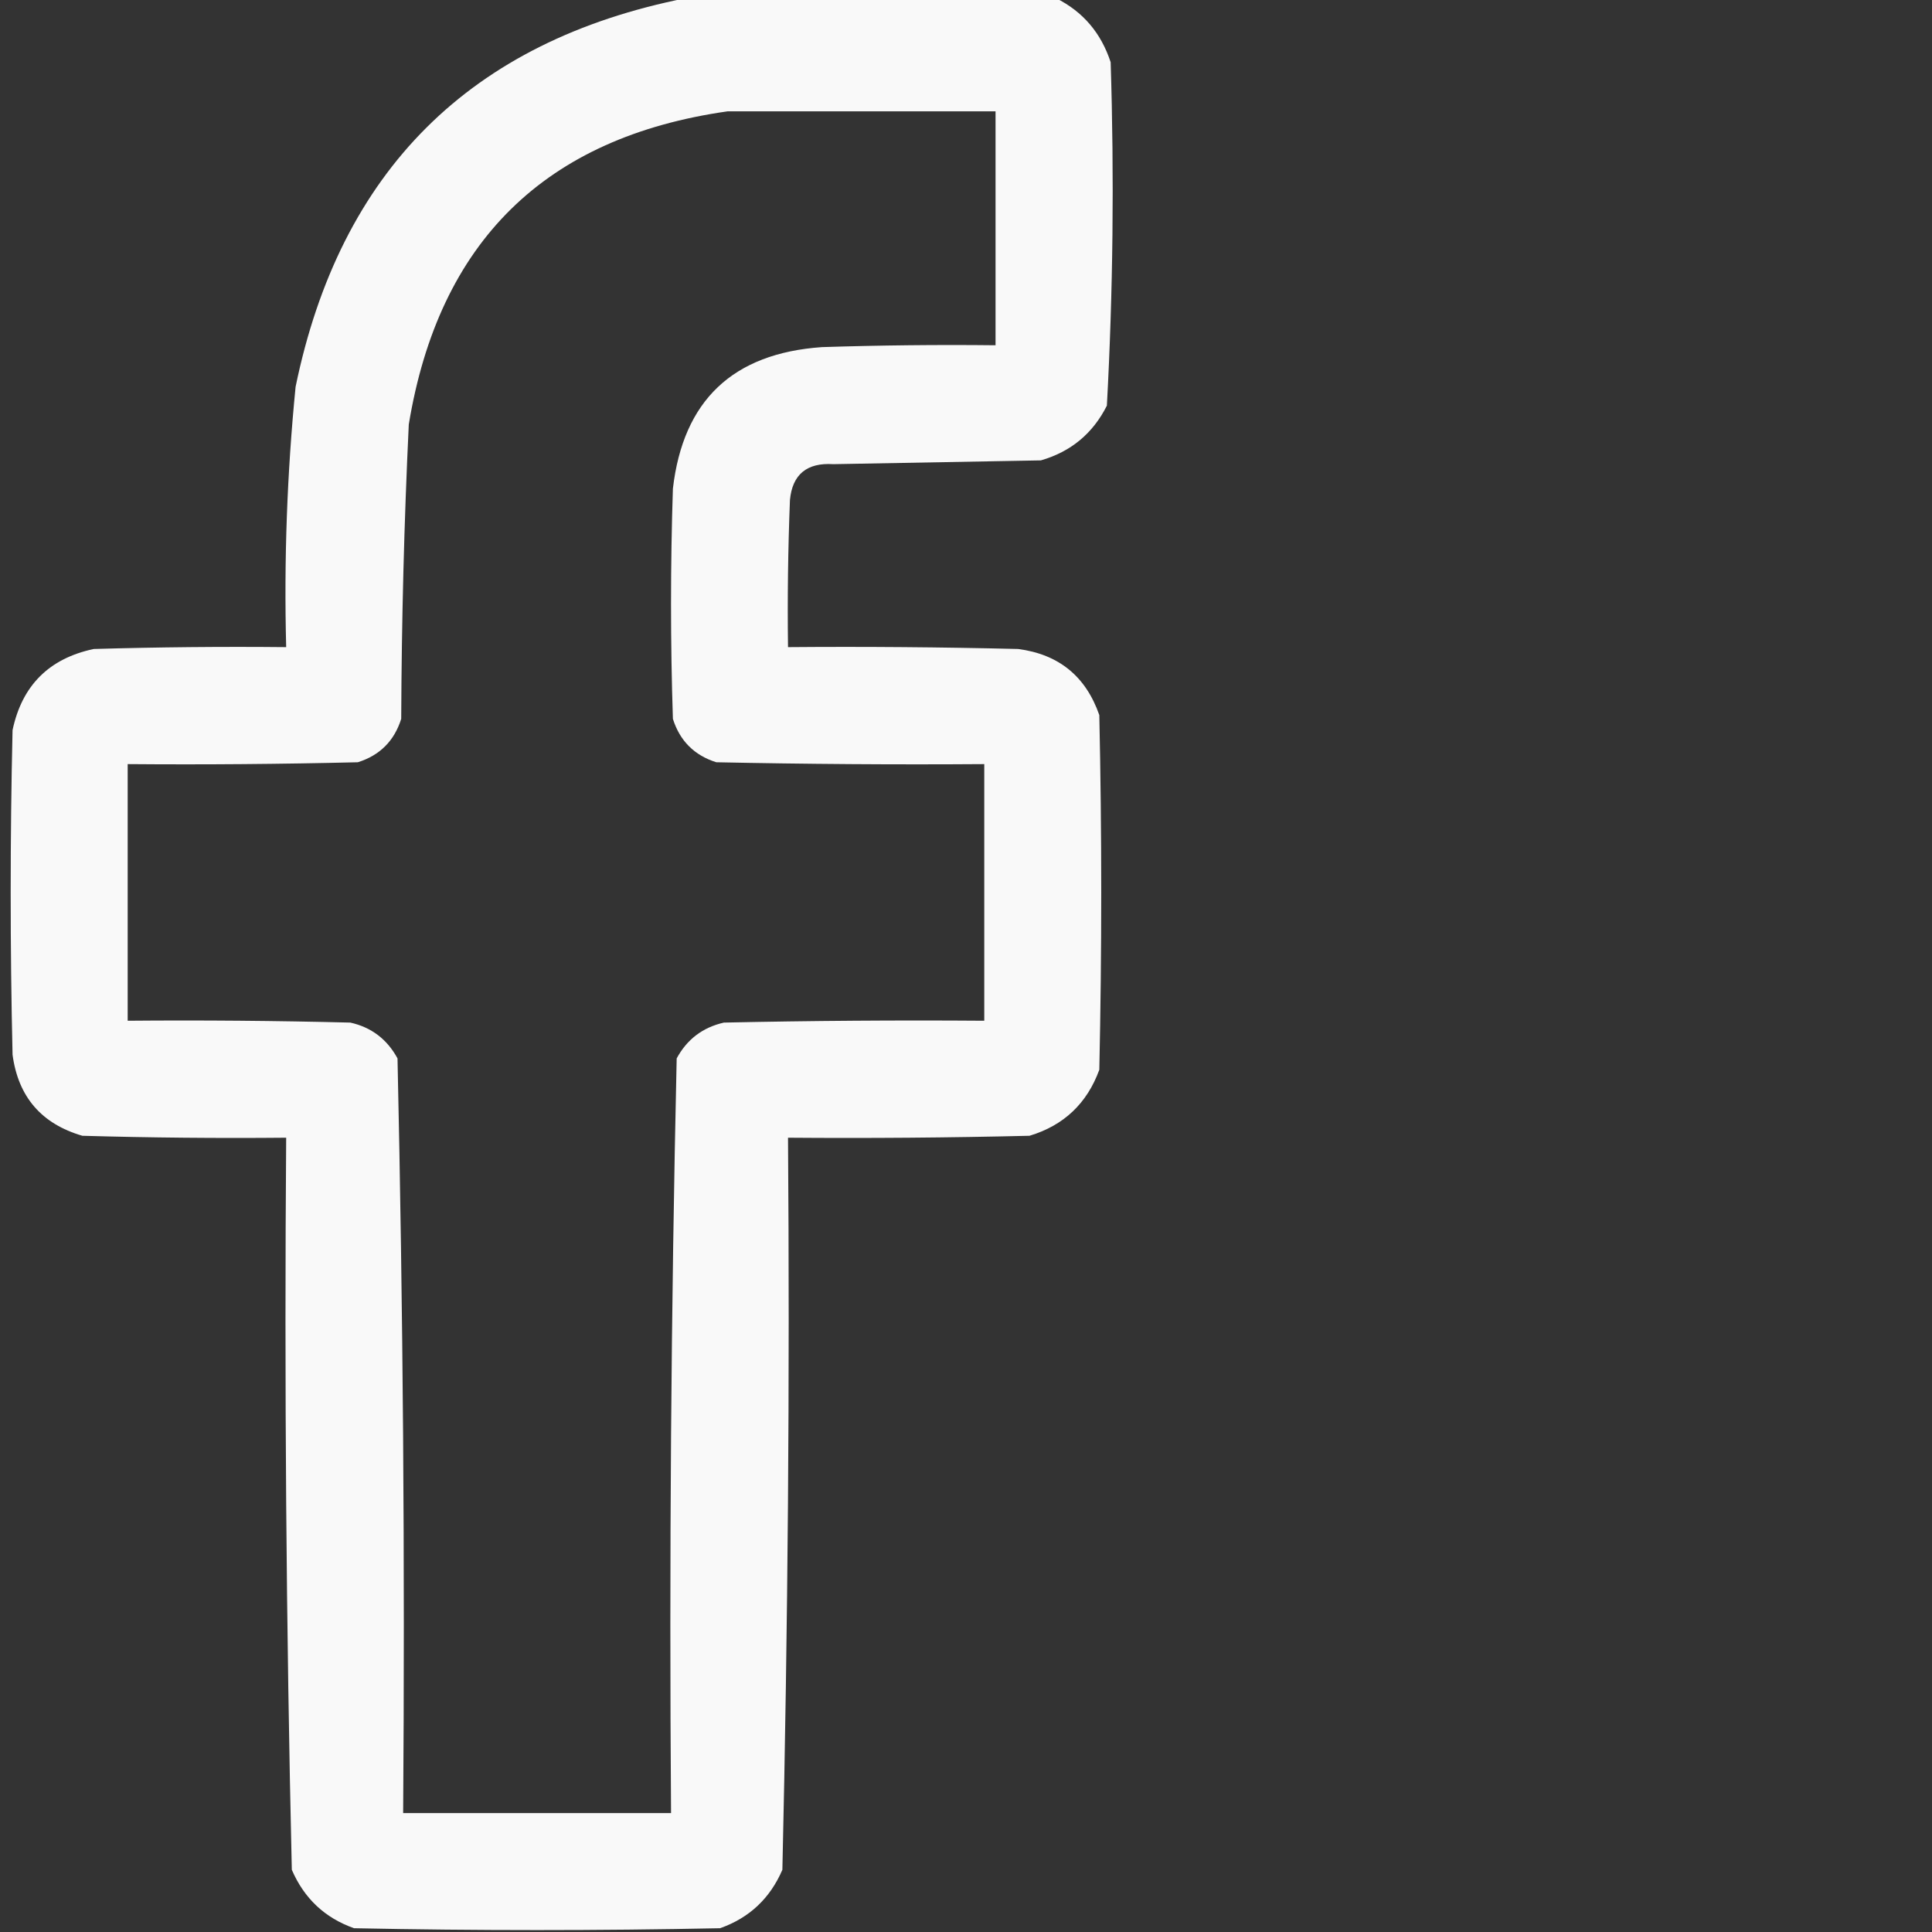 <svg width="24" height="24" viewBox="0 0 24 24" fill="none" xmlns="http://www.w3.org/2000/svg">
<rect x="0" y="0" width="24" height="24" fill="#333333" stroke="none"/>
<path opacity="0.969" fill-rule="evenodd" clip-rule="evenodd" d="M8.523 -0.023C10.055 -0.023 11.586 -0.023 13.117 -0.023C13.452 0.144 13.678 0.409 13.797 0.773C13.842 2.198 13.827 3.619 13.75 5.039C13.576 5.385 13.302 5.612 12.93 5.719C12.07 5.734 11.211 5.75 10.352 5.766C10.023 5.745 9.843 5.894 9.813 6.211C9.789 6.82 9.781 7.429 9.789 8.039C10.742 8.031 11.695 8.039 12.648 8.062C13.152 8.128 13.488 8.401 13.656 8.883C13.688 10.351 13.688 11.82 13.656 13.289C13.503 13.708 13.214 13.981 12.789 14.109C11.789 14.133 10.789 14.141 9.789 14.133C9.812 17.166 9.788 20.198 9.719 23.227C9.566 23.582 9.308 23.825 8.945 23.953C7.43 23.984 5.914 23.984 4.398 23.953C4.035 23.825 3.778 23.582 3.625 23.227C3.555 20.198 3.532 17.166 3.555 14.133C2.711 14.141 1.867 14.133 1.023 14.109C0.515 13.961 0.226 13.625 0.156 13.102C0.125 11.758 0.125 10.414 0.156 9.07C0.273 8.516 0.609 8.18 1.164 8.062C1.961 8.039 2.758 8.031 3.555 8.039C3.527 6.958 3.566 5.88 3.672 4.805C4.225 2.119 5.842 0.509 8.523 -0.023ZM9.039 1.383C10.149 1.383 11.258 1.383 12.367 1.383C12.367 2.352 12.367 3.32 12.367 4.289C11.648 4.281 10.93 4.289 10.211 4.312C9.103 4.389 8.486 4.975 8.359 6.07C8.328 7.023 8.328 7.977 8.359 8.93C8.445 9.203 8.625 9.383 8.898 9.469C10.008 9.492 11.117 9.5 12.227 9.492C12.227 10.555 12.227 11.617 12.227 12.68C11.148 12.672 10.07 12.68 8.992 12.703C8.729 12.763 8.534 12.911 8.406 13.148C8.336 16.271 8.313 19.396 8.336 22.523C7.227 22.523 6.117 22.523 5.008 22.523C5.031 19.396 5.007 16.271 4.938 13.148C4.809 12.91 4.613 12.761 4.352 12.703C3.43 12.68 2.508 12.672 1.586 12.68C1.586 11.617 1.586 10.555 1.586 9.492C2.539 9.5 3.492 9.492 4.445 9.469C4.719 9.383 4.898 9.203 4.984 8.93C4.989 7.71 5.02 6.491 5.078 5.273C5.452 3.002 6.772 1.705 9.039 1.383Z" fill="white"/>
</svg>
